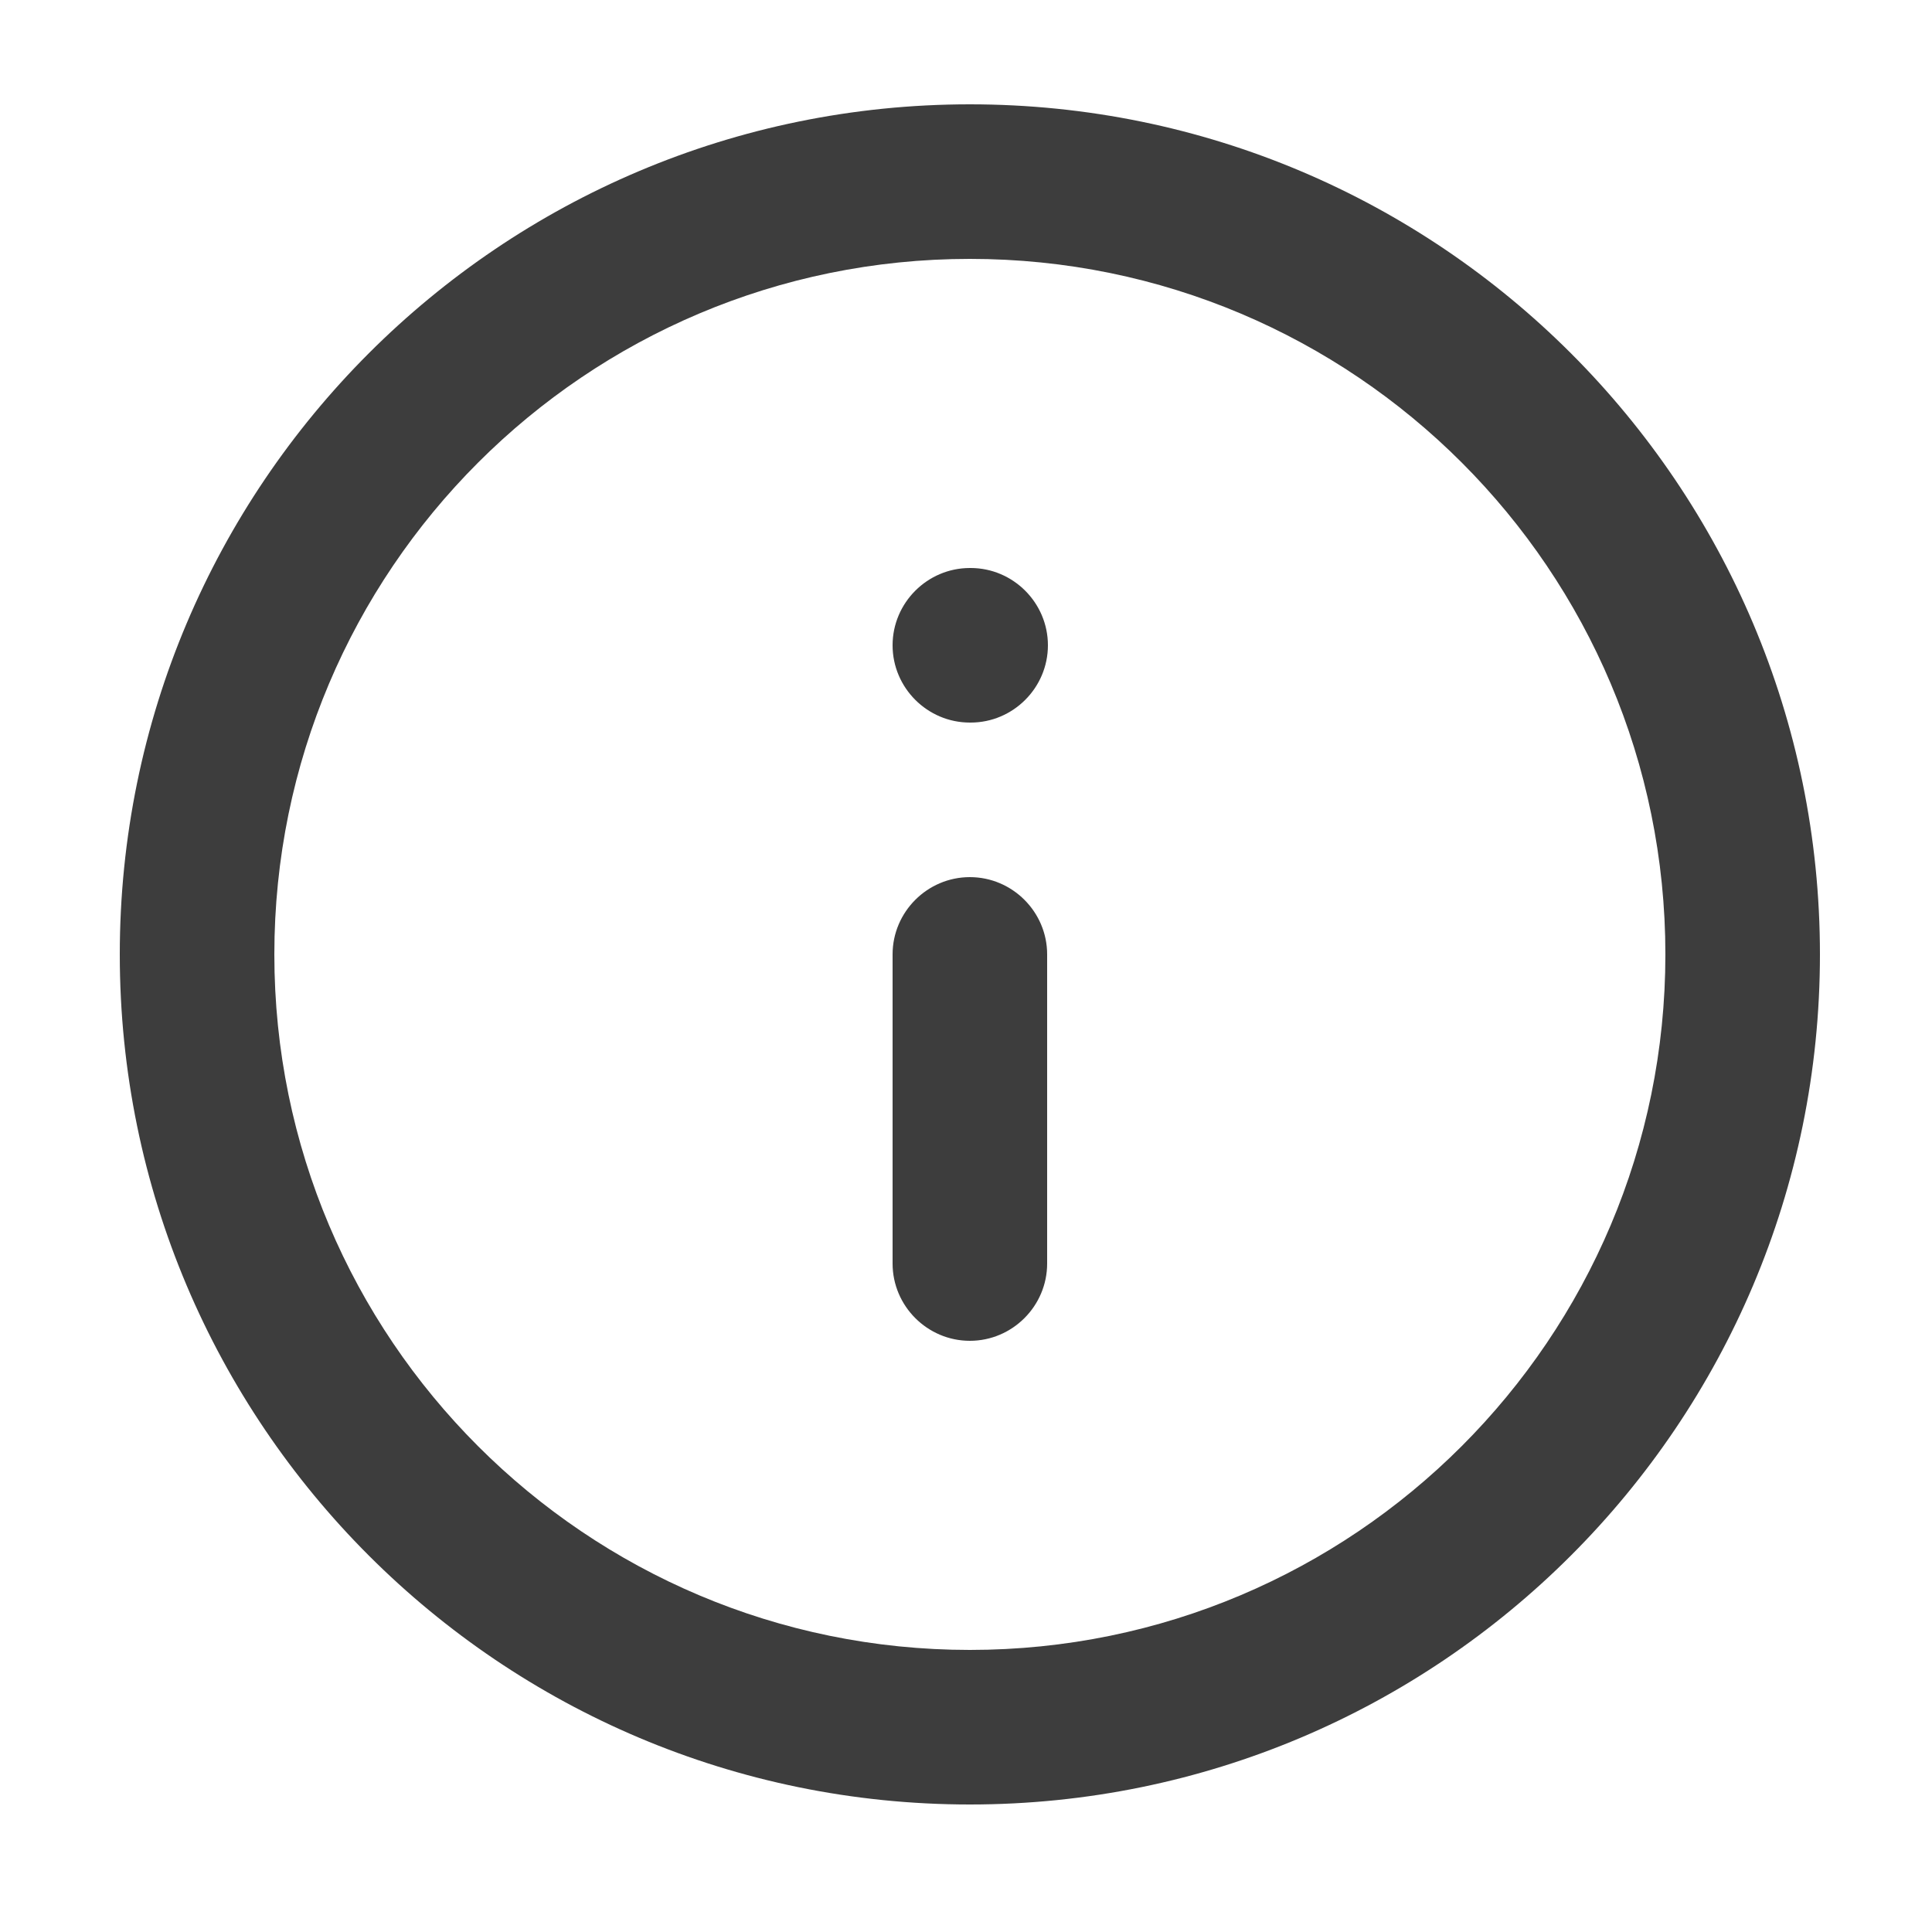 <?xml version="1.0" encoding="utf-8"?>
<!-- Generator: Adobe Illustrator 27.0.1, SVG Export Plug-In . SVG Version: 6.00 Build 0)  -->
<svg version="1.1" id="Capa_1" xmlns="http://www.w3.org/2000/svg" xmlns:xlink="http://www.w3.org/1999/xlink" x="0px" y="0px"
	 viewBox="0 0 50 50" style="enable-background:new 0 0 50 50;" xml:space="preserve">
<style type="text/css">
	.st0{fill:#3D3D3D;}
	.st1{fill-rule:evenodd;clip-rule:evenodd;fill:#3D3D3D;}
</style>
<path class="st0" d="M25.1,22.7c1.1,0,2,0.9,2,2v8c0,1.1-0.9,2-2,2s-2-0.9-2-2v-8C23.1,23.6,24,22.7,25.1,22.7z"/>
<path class="st0" d="M25.1,14.7c-1.1,0-2,0.9-2,2c0,1.1,0.9,2,2,2h0.02c1.1,0,2-0.9,2-2c0-1.1-0.9-2-2-2H25.1z"/>
<path class="st1" d="M3.1,24.7c0-12.15,9.85-22,22-22s22,9.85,22,22s-9.85,22-22,22S3.1,36.85,3.1,24.7z M25.1,6.7
	c-9.94,0-18,8.06-18,18s8.06,18,18,18s18-8.06,18-18S35.05,6.7,25.1,6.7z"/>
</svg>
